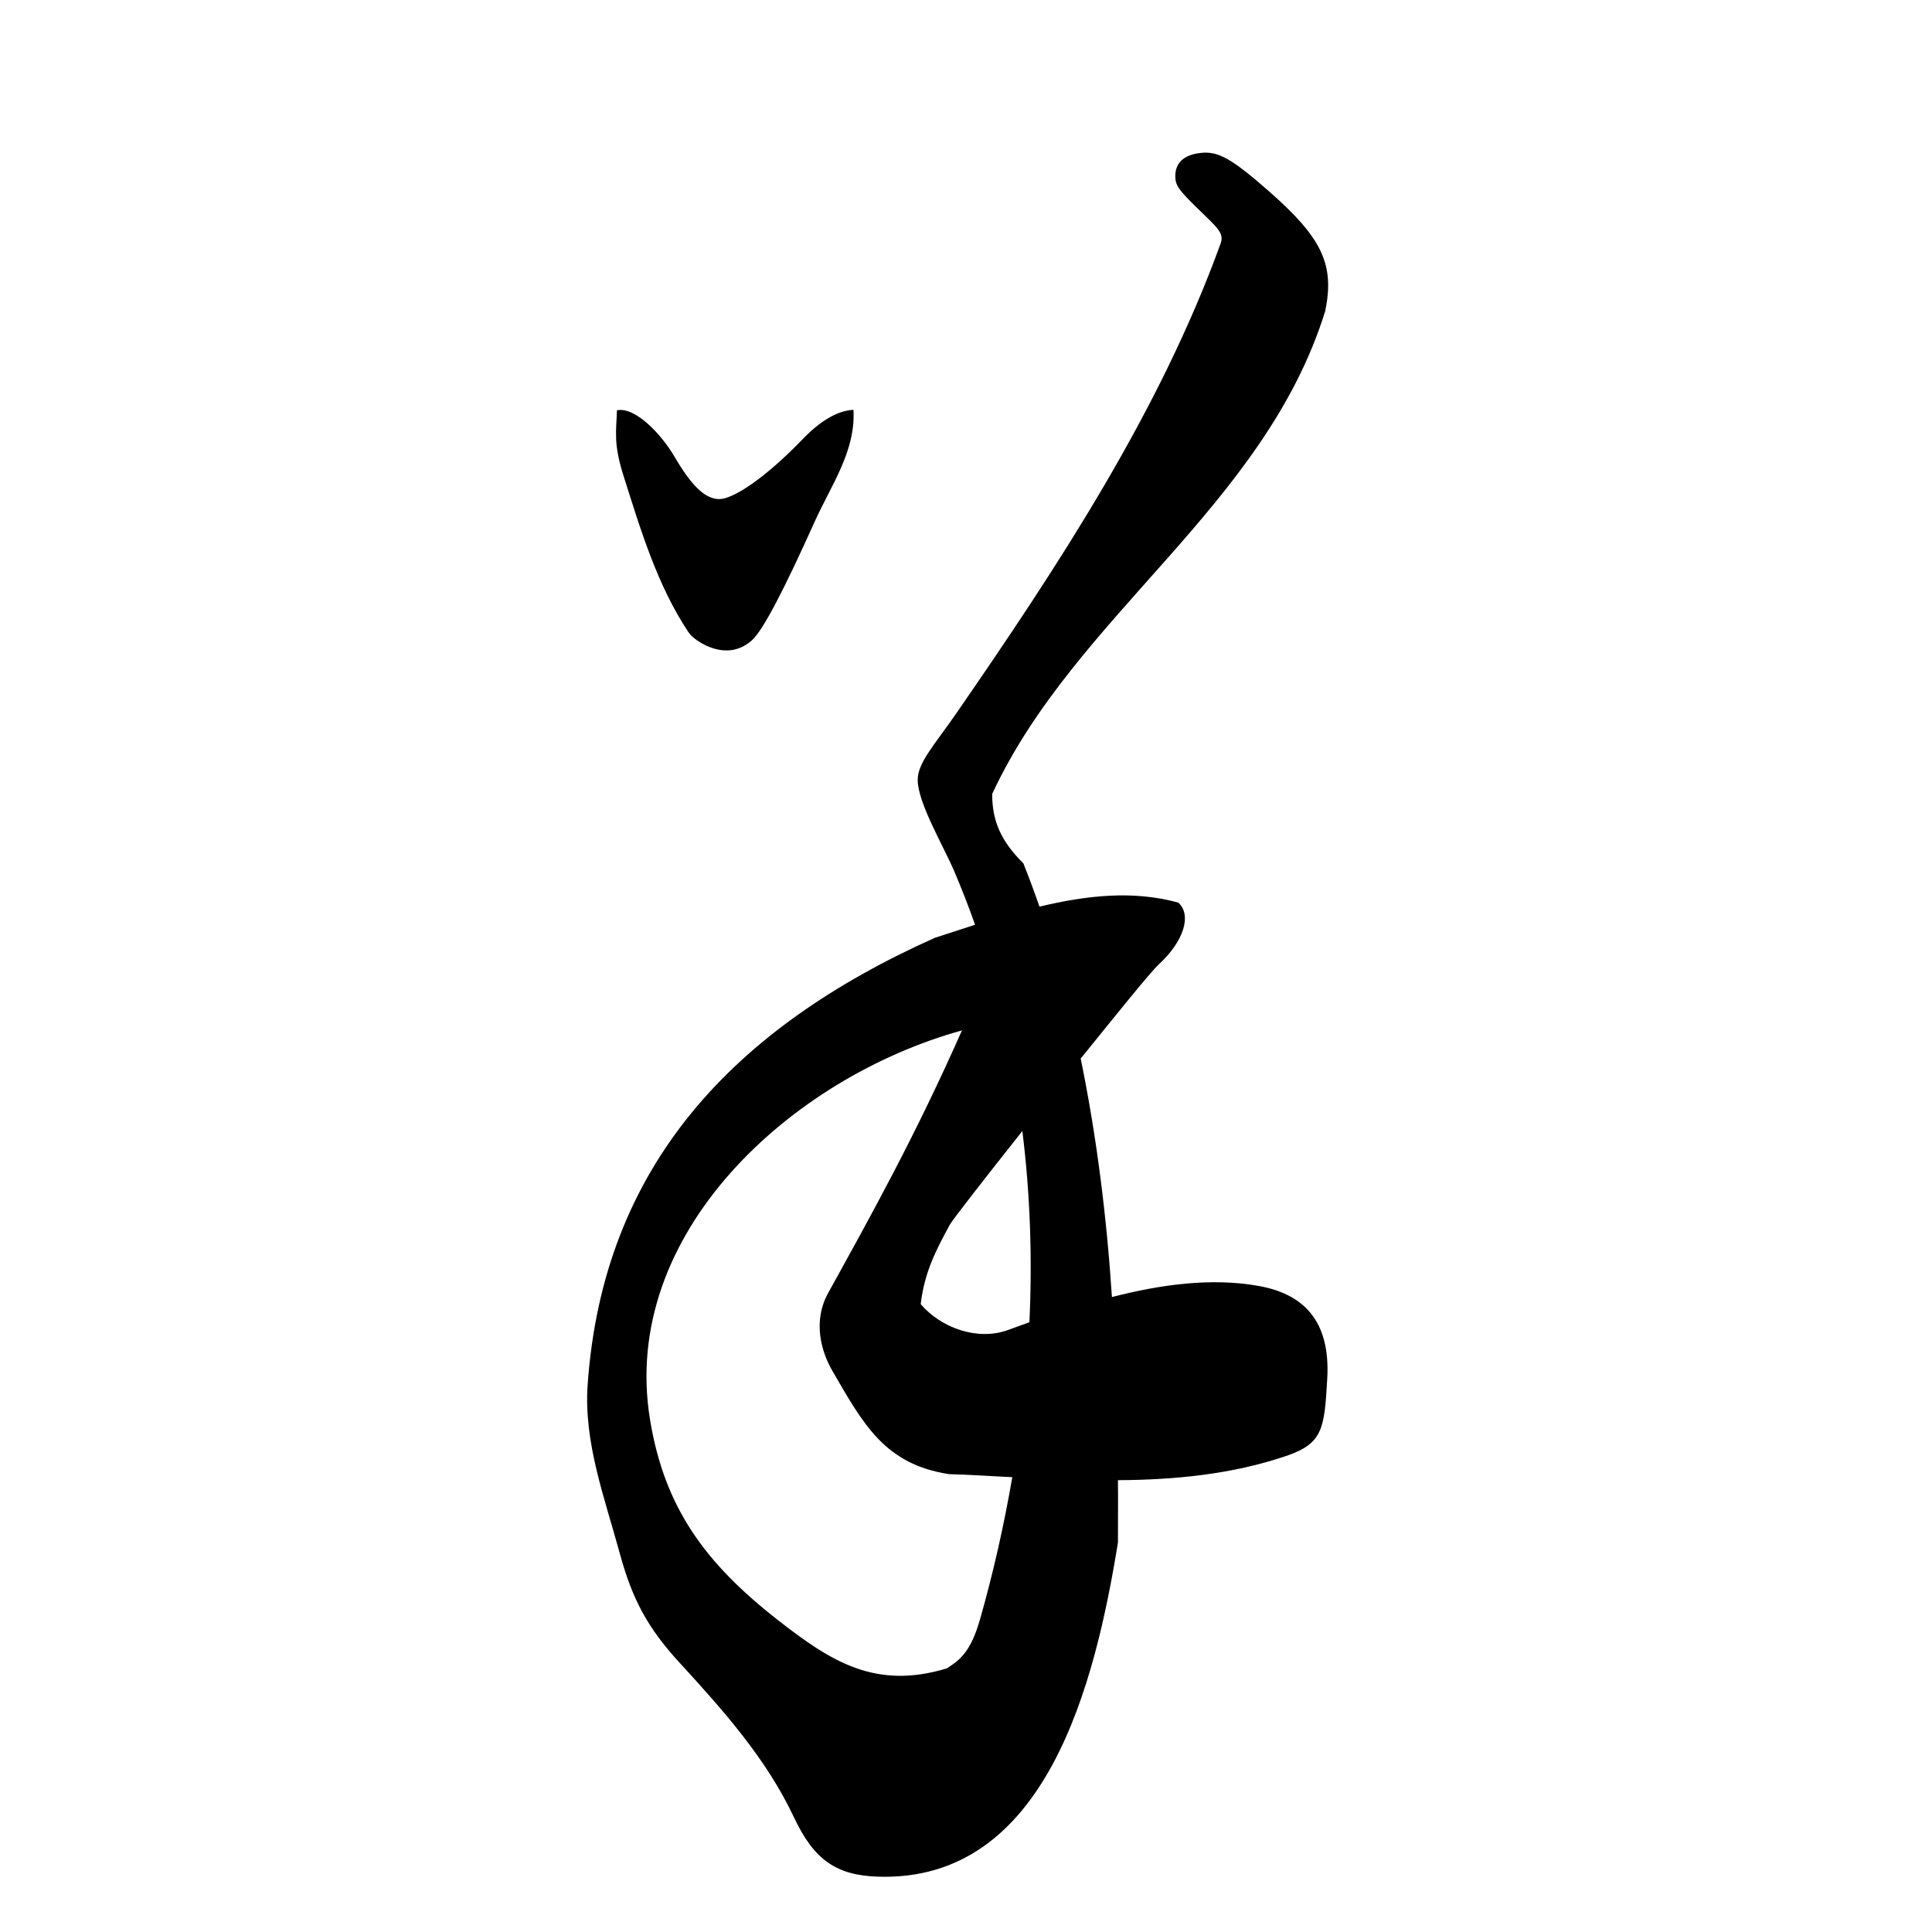 <?xml version="1.0" encoding="UTF-8" standalone="no"?>
<!-- Created with Inkscape (http://www.inkscape.org/) -->

<svg
   xmlns:svg="http://www.w3.org/2000/svg"
   xmlns="http://www.w3.org/2000/svg"
   version="1.1"
   width="60"
   height="60"
   id="svg3728">
  <defs
     id="defs3732" />
  <g
     id="g4266">
    <path
       d="M 37.281,4.75 C 36.776,4.808 36.5,5.049 36.5,5.469 c 0,0.282 0.097,0.425 0.688,1 0.63,0.613 0.836,0.769 0.719,1.094 -1.896,5.233 -5.048,10.011 -8.188,14.562 C 29.029,23.125 28.5,23.682 28.5,24.219 c 0,0.697 0.769,2.001 1.125,2.812 0.237,0.566 0.456,1.113 0.656,1.688 -0.419,0.134 -0.845,0.277 -1.25,0.406 C 22.771,31.929 18.729,36.205 18.25,43 c -0.127,1.796 0.531,3.524 1,5.25 0.39,1.435 0.877,2.32 1.844,3.375 1.359,1.482 2.709,2.994 3.562,4.812 0.615,1.31 1.302,1.799 2.594,1.844 5.262,0.183 6.764,-6.042 7.469,-10.375 -7.64e-4,-0.638 0.007,-1.296 0,-1.938 1.781,-0.008 3.561,-0.187 5.219,-0.75 1.144,-0.389 1.192,-0.835 1.281,-2.406 0.093,-1.648 -0.598,-2.601 -2.125,-2.875 -1.473,-0.264 -3.04,-0.047 -4.562,0.344 C 34.369,37.79 34.06,35.305 33.562,32.875 34.683,31.491 35.708,30.208 36,29.938 c 0.764,-0.709 1.019,-1.52 0.594,-1.906 -1.407,-0.391 -2.875,-0.221 -4.312,0.125 -0.157,-0.452 -0.322,-0.898 -0.5,-1.344 -0.71,-0.704 -0.969,-1.331 -0.969,-2.156 2.585,-5.566 8.461,-8.928 10.344,-15 C 41.449,8.222 41.071,7.397 39.406,5.938 38.235,4.911 37.827,4.687 37.281,4.75 z M 29.875,32 c -1.461,3.298 -2.799,5.7 -4.156,8.156 -0.489,0.885 -0.209,1.828 0.125,2.406 0.982,1.7 1.644,2.909 3.625,3.219 0.648,0.015 1.308,0.064 1.969,0.094 -0.257,1.483 -0.587,2.957 -1,4.406 -0.286,1.003 -0.607,1.257 -1.031,1.531 -2.21,0.672 -3.593,-0.203 -5.25,-1.5 C 21.91,48.554 20.639,46.836 20.188,44.094 19.235,38.303 24.58,33.463 29.875,32 z m 1.875,3.125 c 0.245,1.966 0.312,3.954 0.219,5.938 -0.231,0.08 -0.462,0.171 -0.688,0.25 -0.939,0.329 -2.061,-0.077 -2.688,-0.812 0.12,-1.022 0.499,-1.717 0.906,-2.469 0.078,-0.145 1.094,-1.448 2.25,-2.906 z"
       id="path4260"
       style="fill:#000000;fill-opacity:1;stroke:none" />
    <path
       d="m 21.95,20.058 c -0.165,-0.074 -0.448,-0.242 -0.567,-0.421 -0.975,-1.462 -1.489,-3.19 -2.018,-4.858 -0.32,-1.007 -0.226,-1.377 -0.205,-2.036 0.541,-0.119 1.351,0.694 1.793,1.449 0.494,0.844 0.923,1.308 1.386,1.308 0.409,0 1.372,-0.599 2.59,-1.863 0.544,-0.564 1.076,-0.884 1.576,-0.91 0.075,1.278 -0.695,2.344 -1.204,3.473 -0.934,2.075 -1.601,3.379 -1.955,3.69 -0.394,0.346 -0.869,0.403 -1.396,0.168 z"
       id="path3740"
       style="fill:#000000;fill-opacity:1;stroke:none" />
  </g>
</svg>
